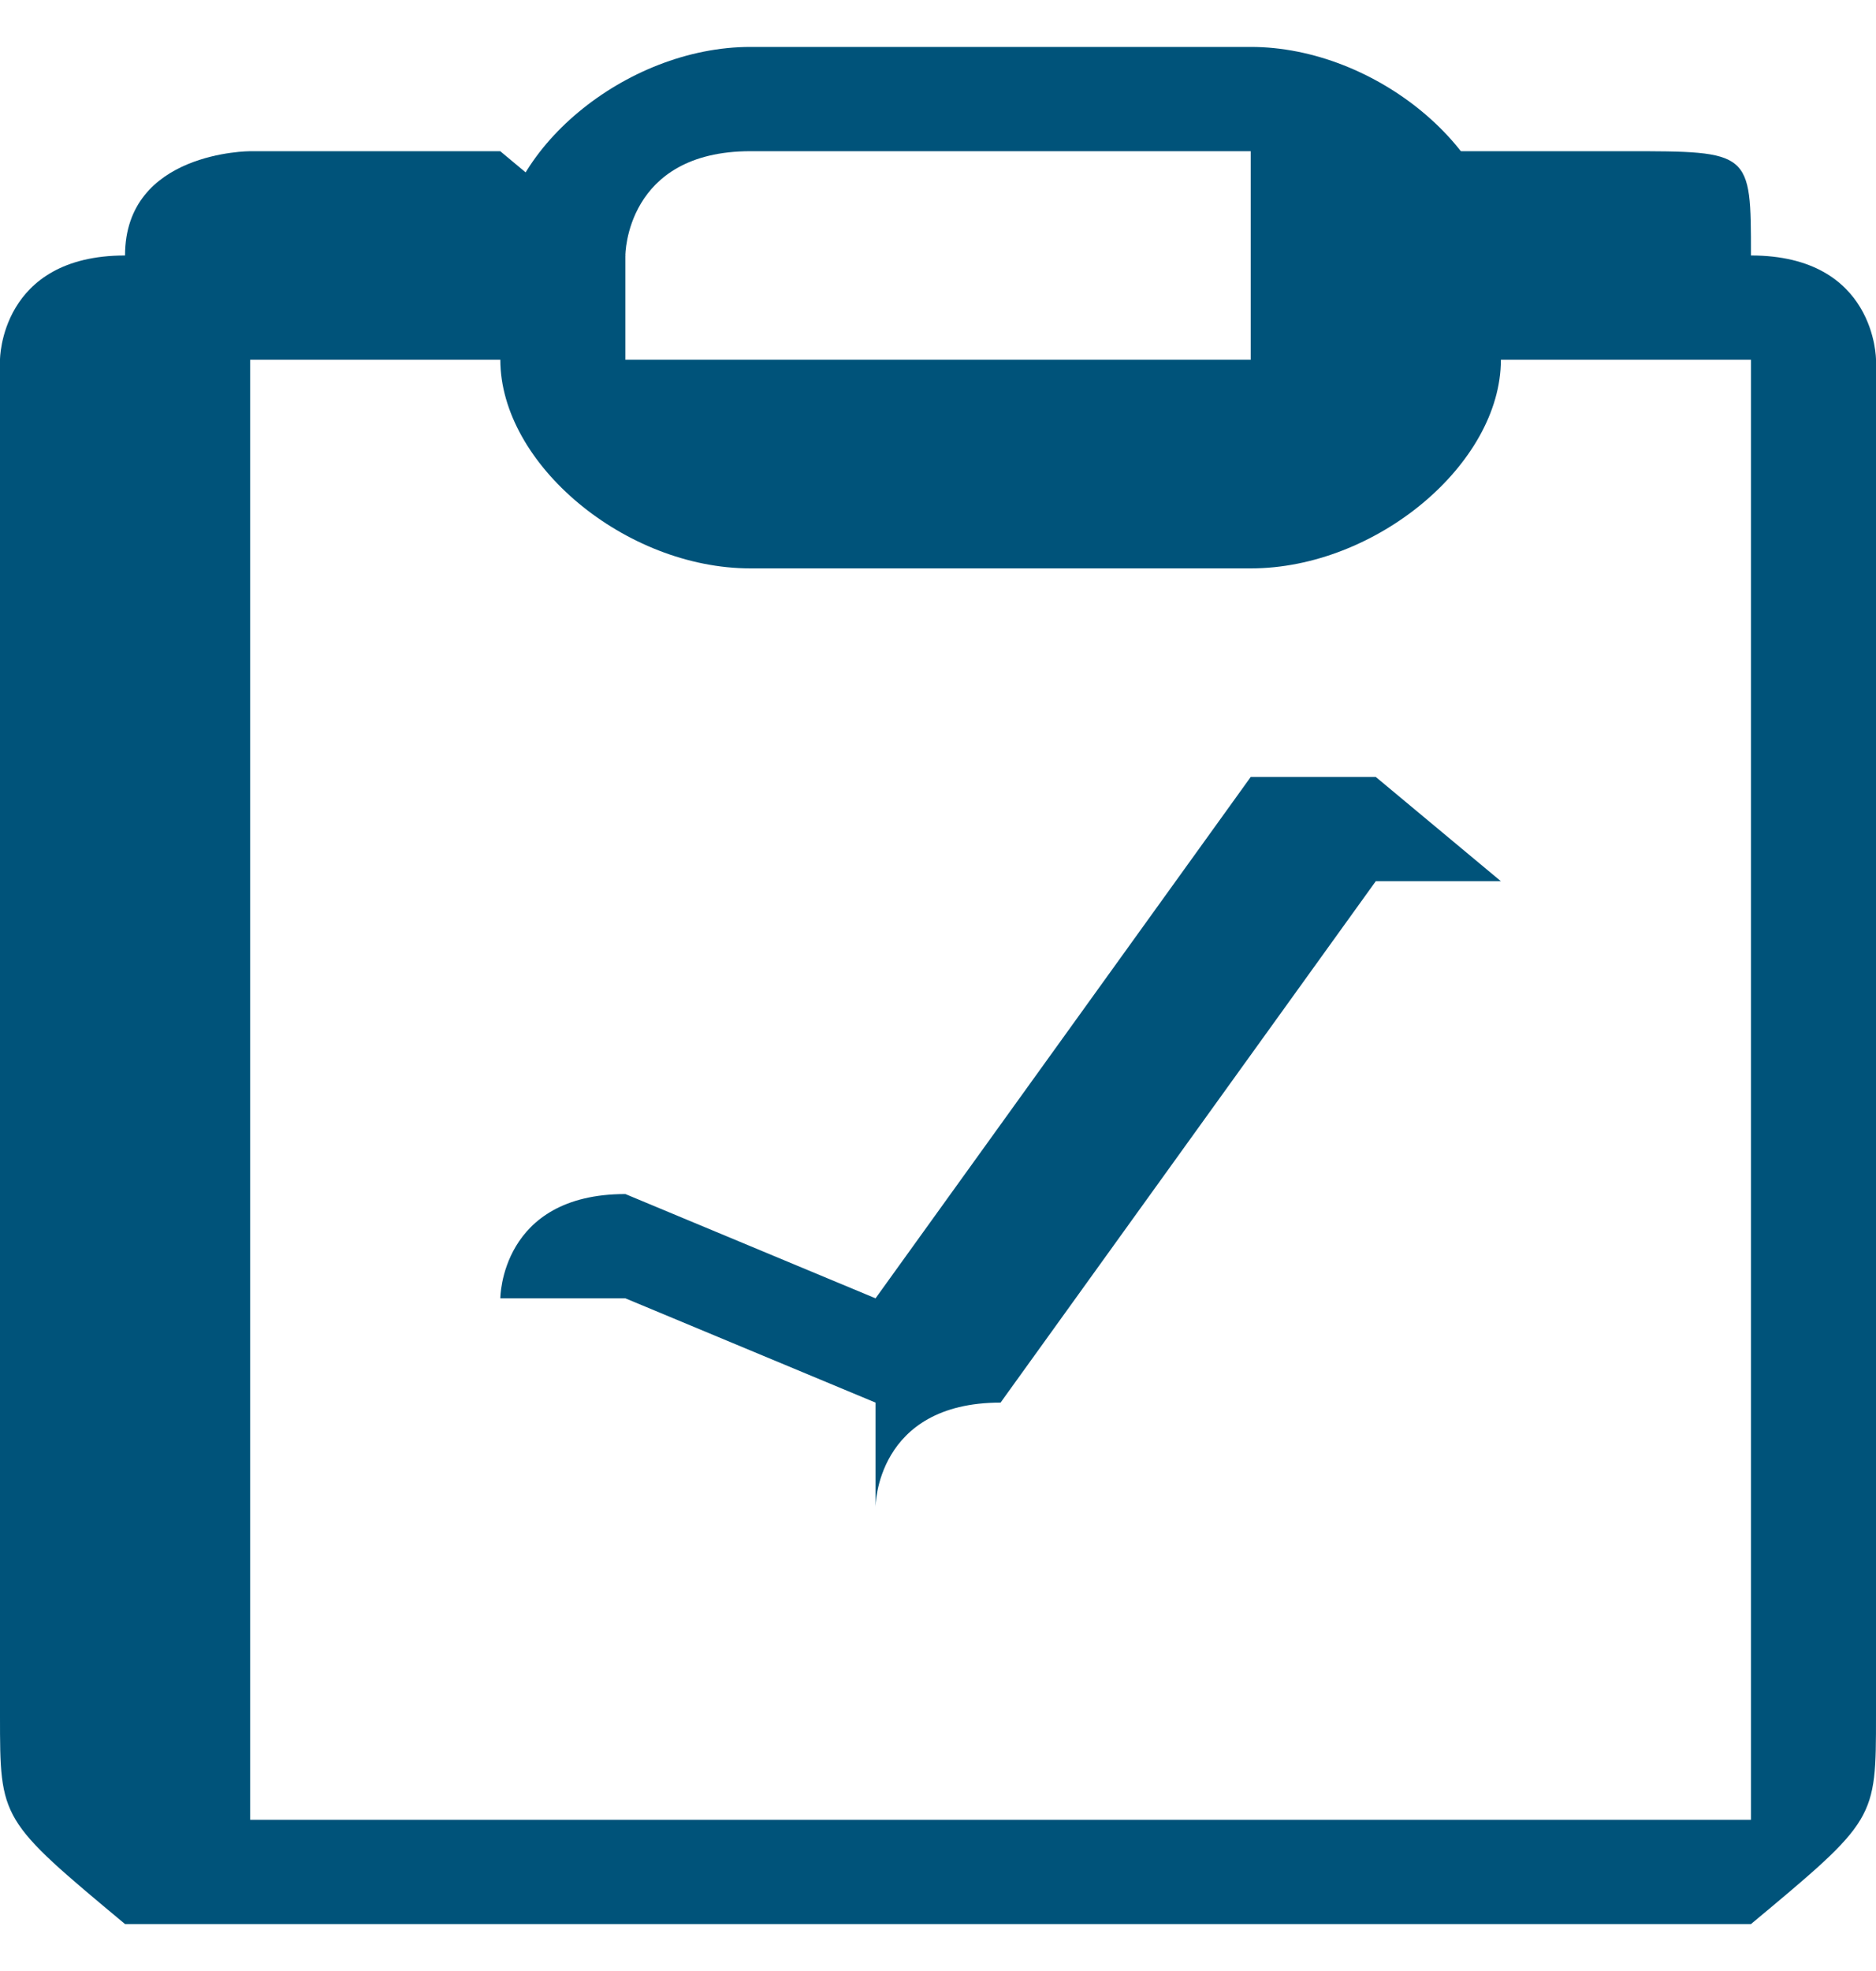 <svg width="20" height="21" viewBox="0 0 20 21" fill="none" xmlns="http://www.w3.org/2000/svg">
<path d="M8.001 0.5C6.667 0.5 5.334 1.611 5.334 2.722V3.833C5.334 4.944 6.667 6.056 8.001 6.056H13.334C14.667 6.056 16.001 4.944 16.001 3.833V2.722C16.001 1.611 14.667 0.5 13.334 0.5L8.001 0.5ZM8.001 1.611H13.334V2.722V3.833H8.001C6.667 3.833 6.667 3.833 6.667 3.833V2.722C6.667 2.722 6.667 1.611 8.001 1.611Z" fill="#00537A"/>
<path d="M2.667 1.611C2.667 1.611 1.333 1.611 1.333 2.722C0 2.722 0 3.833 0 3.833V18.278C0 19.389 0 19.389 1.333 20.5H2.667H17.333C18.667 20.5 18.667 20.5 18.667 20.5C20 19.389 20 19.389 20 18.278V3.833C20 3.833 20 2.722 18.667 2.722C18.667 1.611 18.667 1.611 17.333 1.611H14.667V2.722V3.833H17.333C17.333 3.833 17.333 3.833 18.667 3.833V18.278C18.667 18.278 18.667 18.278 18.667 19.389C17.333 19.389 17.333 19.389 17.333 19.389H2.667C2.667 18.278 2.667 18.278 2.667 18.278V3.833H5.333L6.667 2.722L5.333 1.611H2.667Z" fill="#00537A"/>
<path d="M14.667 8.278H13.334L9.334 13.833L6.667 12.722C5.334 12.722 5.334 13.833 5.334 13.833H6.667L9.334 14.944C9.334 16.056 9.334 16.056 9.334 16.056C9.334 16.056 9.334 14.944 10.667 14.944L14.667 9.389H16.001L14.667 8.278Z" fill="#00537A"/>
</svg>
